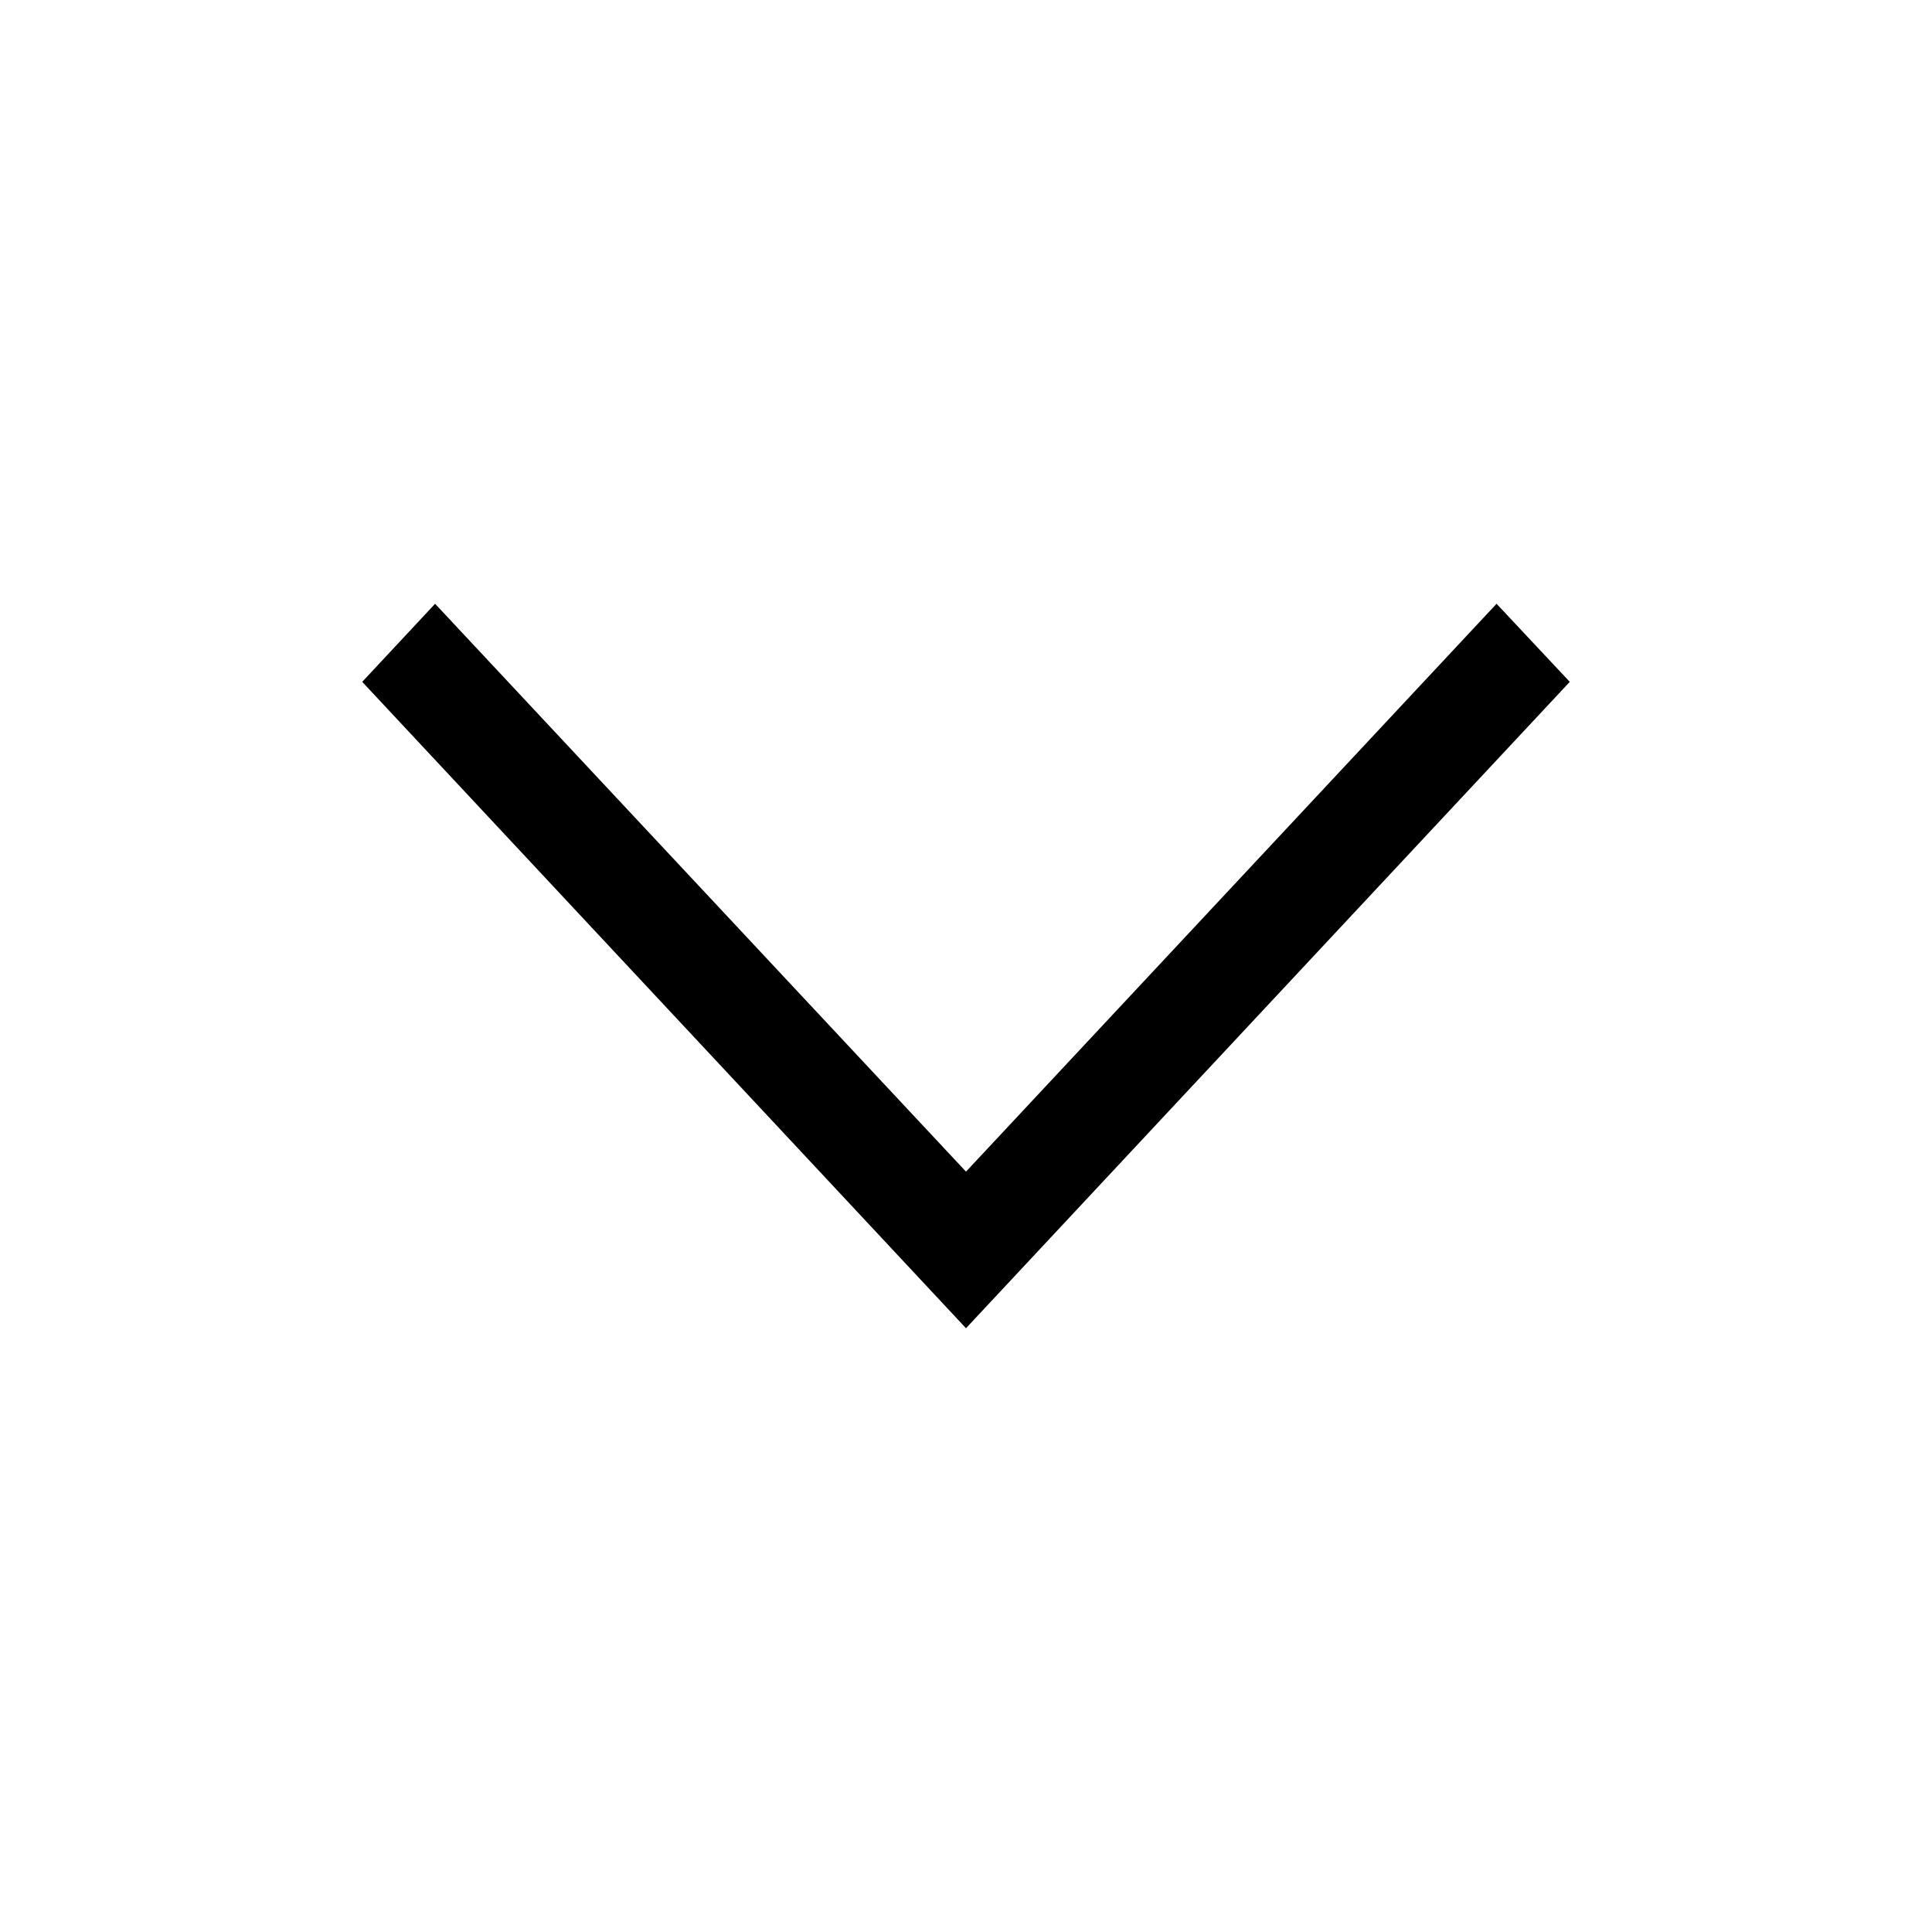 <svg width="39" height="39" viewBox="0 0 39 39" fill="none" xmlns="http://www.w3.org/2000/svg">
<path d="M30.21 12.188L31.688 13.764L19.5 26.812L7.312 13.764L8.783 12.188L19.5 23.651L30.21 12.188Z" fill="black"/>
</svg>
